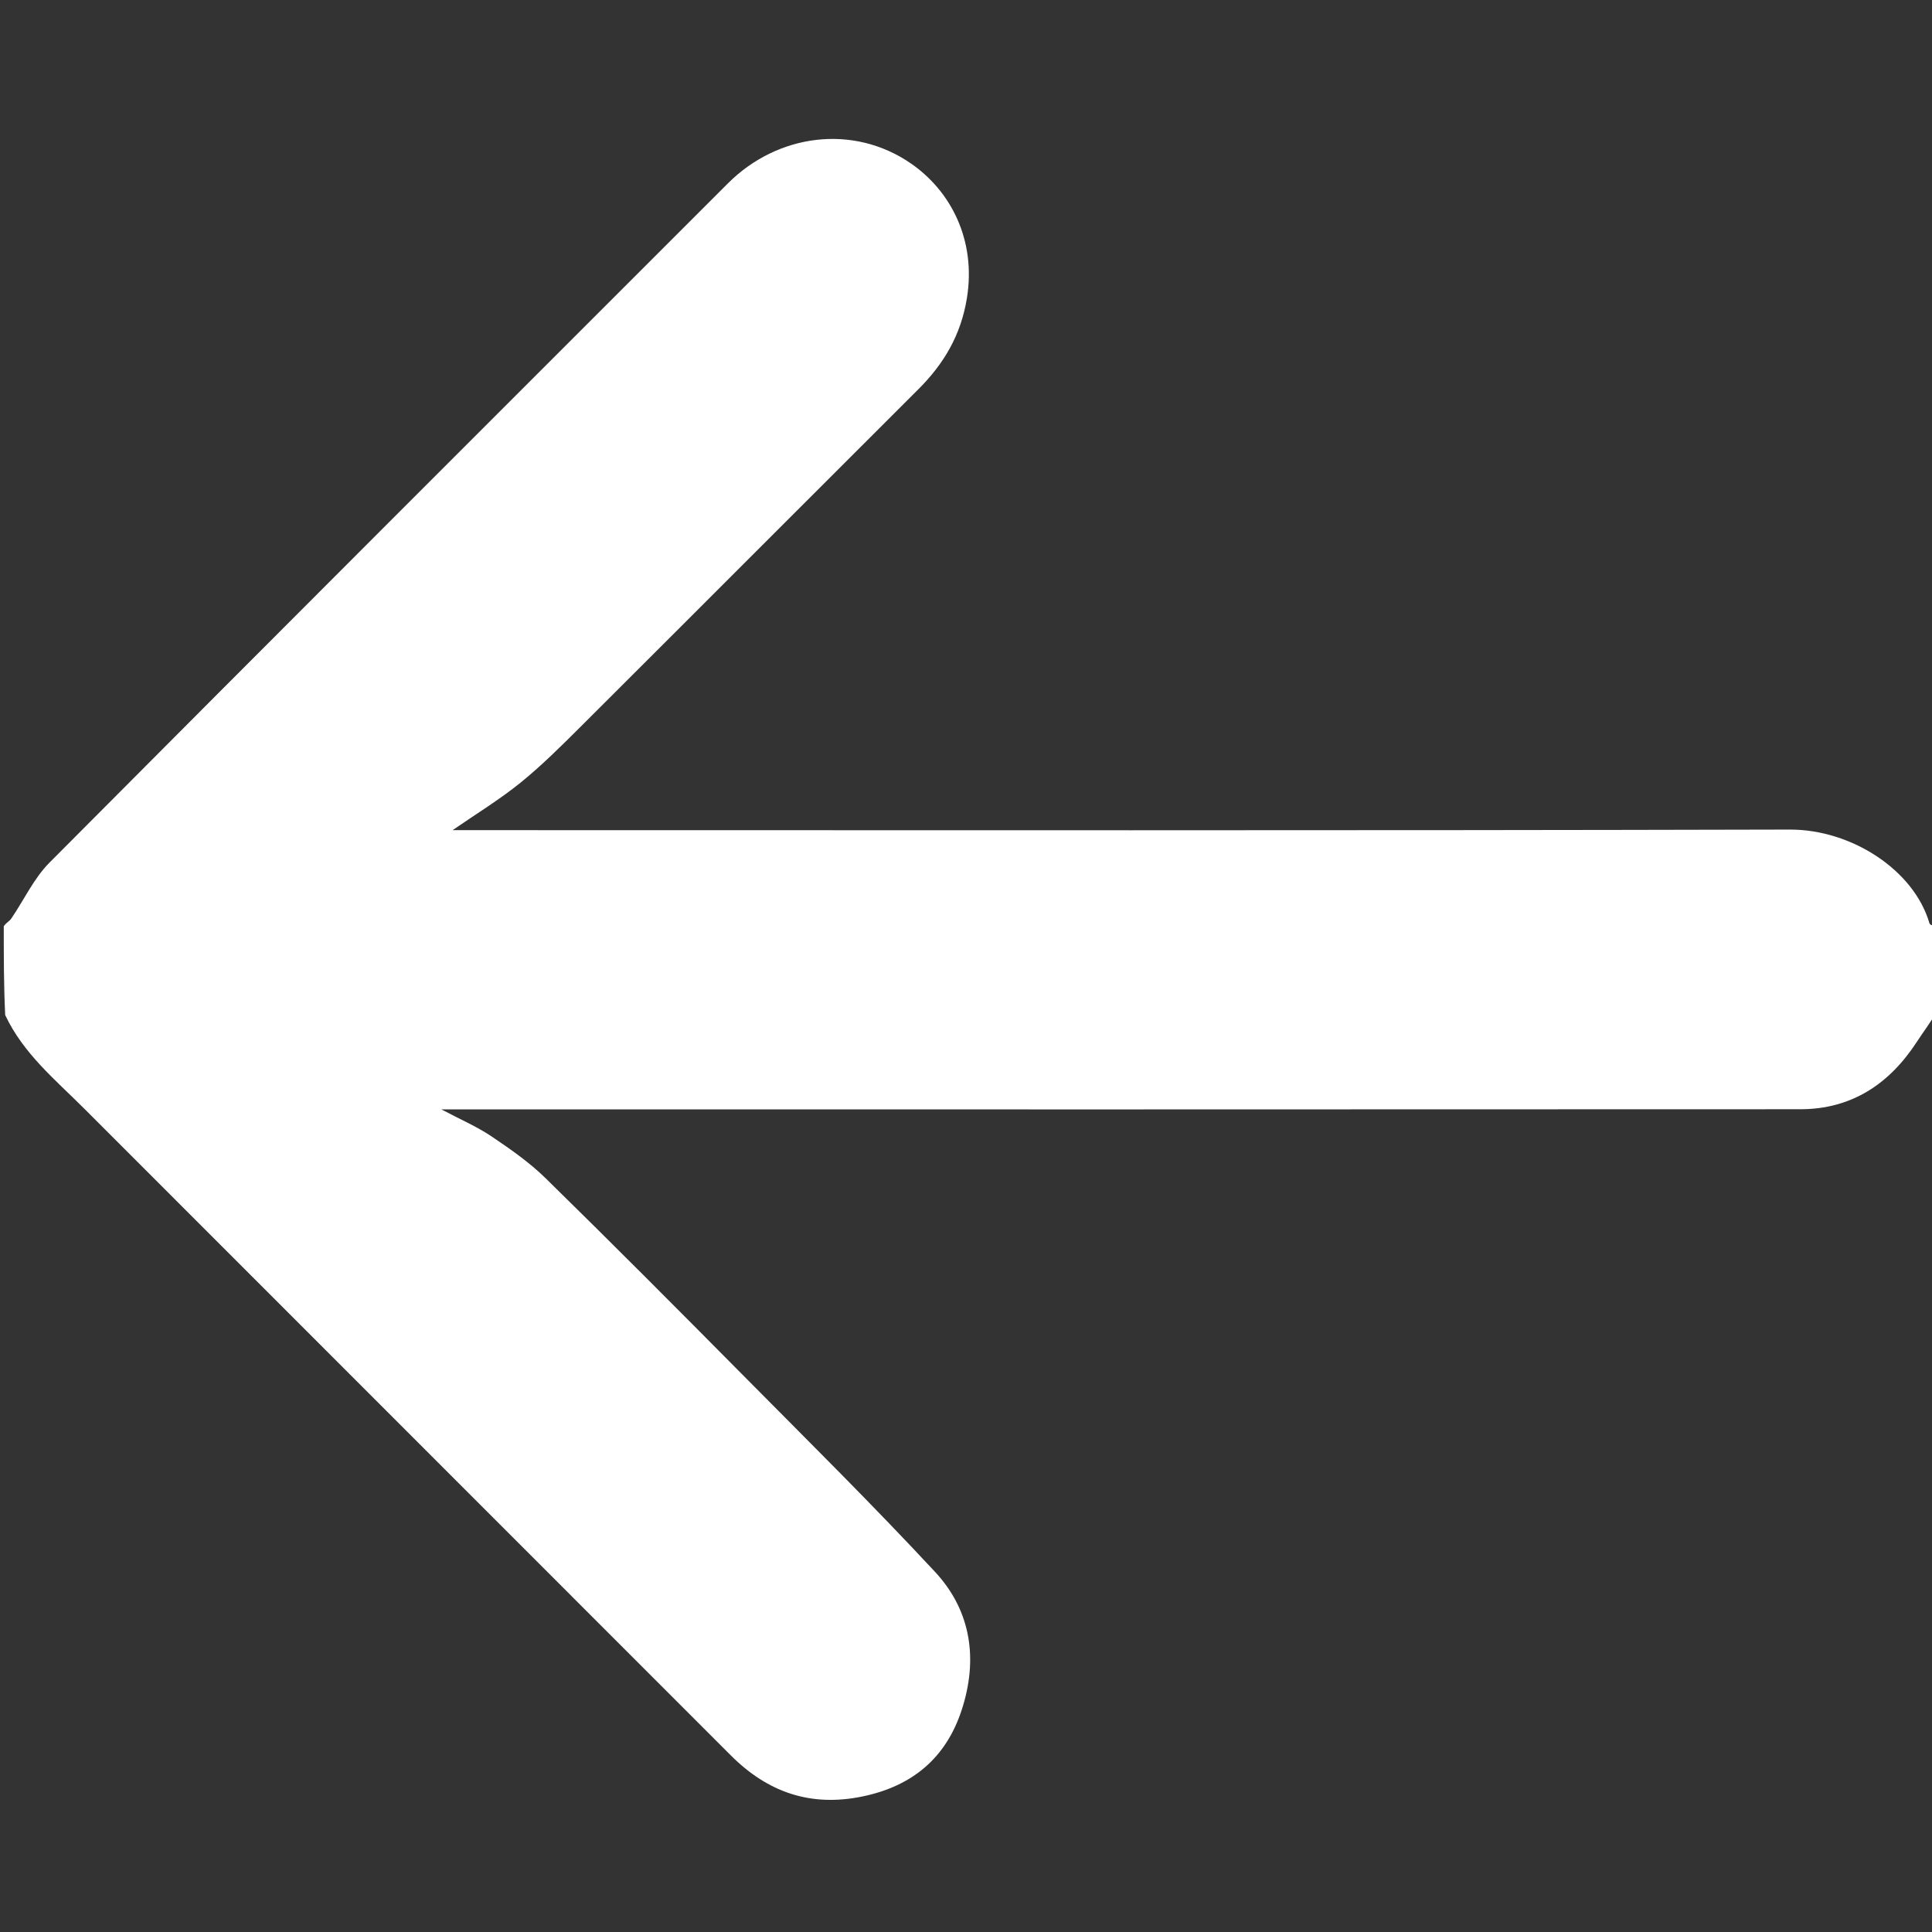 <?xml version="1.0" encoding="UTF-8"?> <svg xmlns="http://www.w3.org/2000/svg" width="512" height="512" viewBox="0 0 512 512" fill="none"><rect x="0" y="0" width="512" height="512" fill="#333333" stroke="none"/> <g clip-path="url(#clip0_157_68)"> <path d="M1 245.469C1.665 244.495 2.518 244.118 2.965 243.464C6.357 238.506 8.956 232.784 13.113 228.604C72.918 168.485 132.928 108.571 192.89 48.608C206.107 35.391 226.149 32.807 241.398 43.317C251.956 50.594 258.729 63.597 256.244 78.989C254.663 88.782 250.156 96.396 243.361 103.173C213.518 132.938 183.758 162.788 153.909 192.547C148.753 197.688 143.57 202.863 137.923 207.434C132.38 211.92 126.23 215.656 119.943 220C121.788 220 123.625 220 125.463 220C241.75 220 358.036 220.135 474.322 219.845C490.621 219.804 507.21 230.545 511.317 244.657C511.433 245.056 512.046 245.311 512.714 245.317C513 252.687 513 260.375 513 268.531C511.33 271.354 509.578 273.655 508.004 276.072C500.716 287.268 490.697 293.954 477.098 293.961C359.155 294.028 241.211 294 123.268 294C121.525 294 119.782 294 116.966 294C122.082 296.71 126.398 298.558 130.225 301.134C135.237 304.507 140.283 308.023 144.578 312.23C162.072 329.364 179.352 346.719 196.583 364.118C213.781 381.483 231.174 398.675 247.805 416.571C257.417 426.914 259.238 439.832 254.837 453.227C250.663 465.927 241.737 473.364 228.537 476.086C214.753 478.929 203.419 474.949 193.659 465.182C136.553 408.028 79.401 350.919 22.291 293.769C14.69 286.162 6.212 279.255 1.379 269.013C1 261.312 1 253.625 1 245.469Z" fill="white"></path> </g> <defs> <clipPath id="clip0_157_68"> <rect width="512" height="512" fill="white"></rect> </clipPath> </defs> </svg> 